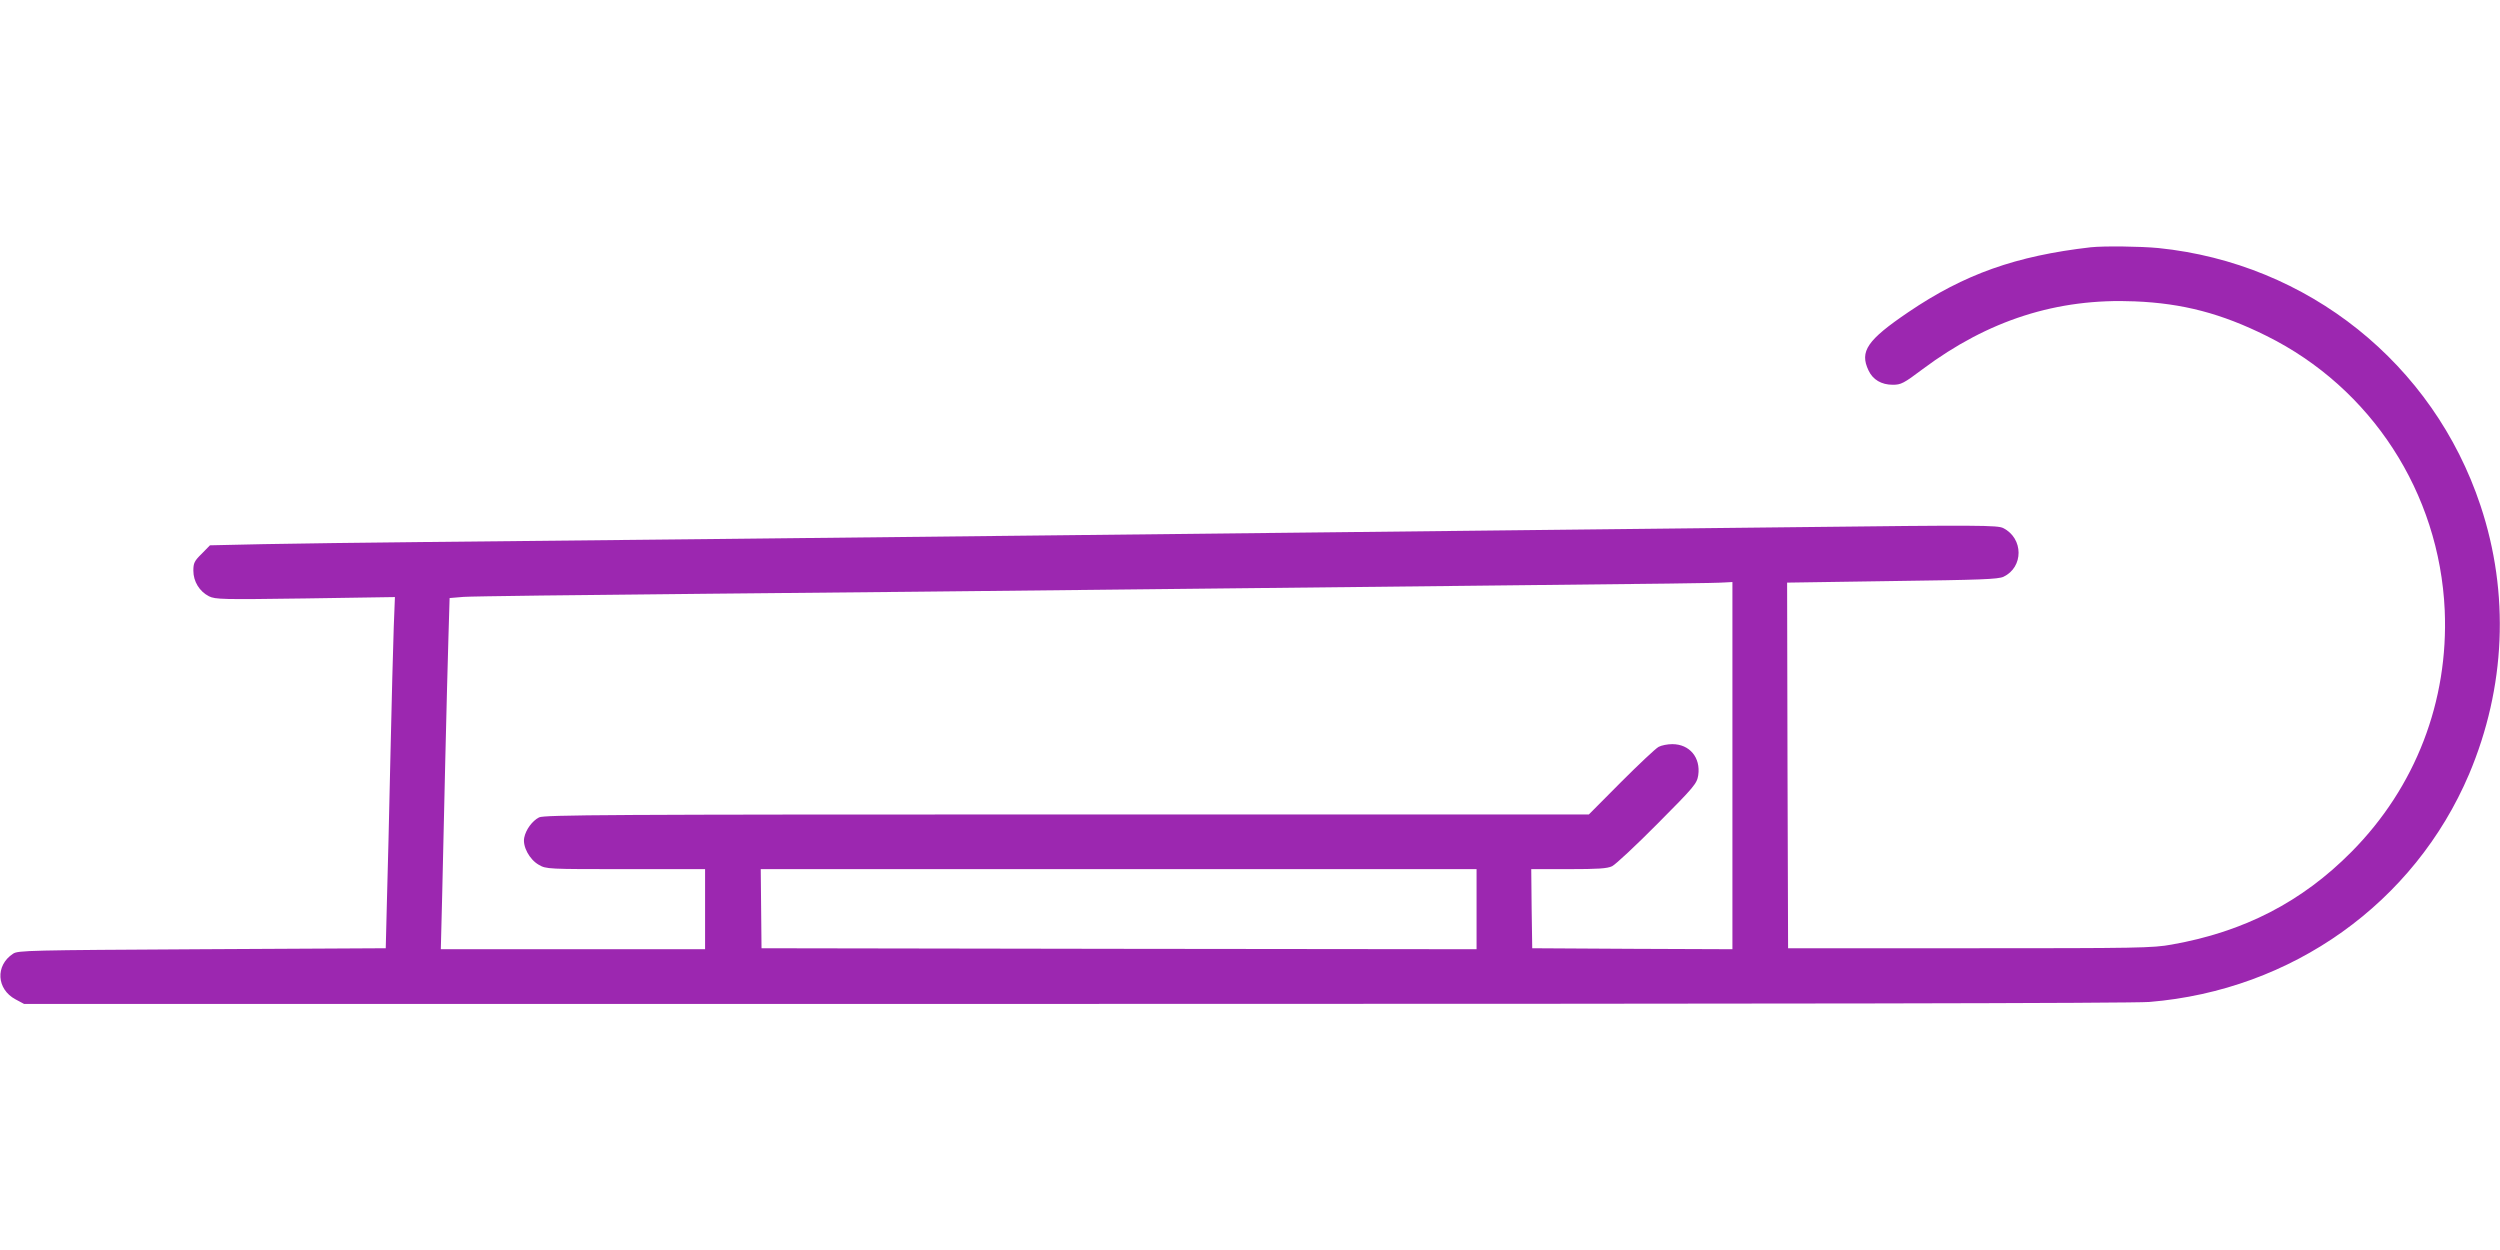 <?xml version="1.0" standalone="no"?>
<!DOCTYPE svg PUBLIC "-//W3C//DTD SVG 20010904//EN"
 "http://www.w3.org/TR/2001/REC-SVG-20010904/DTD/svg10.dtd">
<svg version="1.0" xmlns="http://www.w3.org/2000/svg"
 width="1280pt" height="640pt" viewBox="0 0 1280 640"
 preserveAspectRatio="xMidYMid meet">
<g transform="translate(0,640) scale(0.1,-0.1)"
fill="#9c27b0" stroke="none">
<path d="M10705 5134 c-384 -44 -648 -138 -934 -332 -211 -143 -251 -201 -204
-299 22 -47 66 -73 124 -73 42 0 56 7 153 80 336 251 689 364 1086 347 246
-10 444 -62 675 -177 536 -266 885 -803 912 -1405 20 -465 -149 -905 -477
-1236 -254 -257 -552 -410 -920 -475 -97 -18 -174 -19 -1035 -19 l-930 0 -3
936 -2 936 537 8 c452 6 543 9 571 22 103 49 103 196 -1 249 -29 15 -117 16
-1052 5 -1385 -15 -2595 -29 -3725 -41 -520 -6 -1348 -15 -1840 -20 -492 -5
-1147 -12 -1455 -15 -308 -3 -684 -8 -835 -11 l-275 -6 -42 -43 c-38 -37 -43
-48 -43 -87 0 -55 31 -106 80 -131 33 -16 67 -17 494 -11 l458 7 -6 -154 c-3
-85 -11 -381 -17 -659 -6 -278 -14 -613 -18 -745 l-6 -240 -940 -5 c-885 -5
-943 -6 -968 -23 -92 -60 -85 -182 13 -234 l43 -23 5377 0 c3631 0 5419 3
5505 10 730 60 1356 506 1637 1167 187 443 208 925 58 1375 -242 727 -884
1240 -1649 1318 -96 9 -277 11 -346 4z m-1835 -2654 l0 -940 -512 2 -513 3 -3
203 -2 202 191 0 c151 0 198 3 223 15 18 9 123 107 233 218 190 191 201 205
208 248 13 90 -44 159 -133 159 -24 0 -55 -6 -70 -14 -15 -8 -101 -89 -192
-180 l-165 -166 -2673 0 c-2344 0 -2677 -2 -2702 -15 -35 -18 -68 -63 -76
-104 -9 -45 27 -112 75 -139 38 -22 46 -22 445 -22 l406 0 0 -205 0 -205 -676
0 -677 0 7 278 c3 152 11 466 16 697 5 231 13 511 16 622 l6 201 72 6 c39 3
602 10 1251 16 649 6 1536 15 1970 20 435 5 1269 14 1855 20 1123 12 1322 14
1383 18 l37 2 0 -940z m-1310 -735 l0 -205 -1830 2 -1831 3 -2 203 -2 202
1833 0 1832 0 0 -205z"/>
</g>
</svg>
